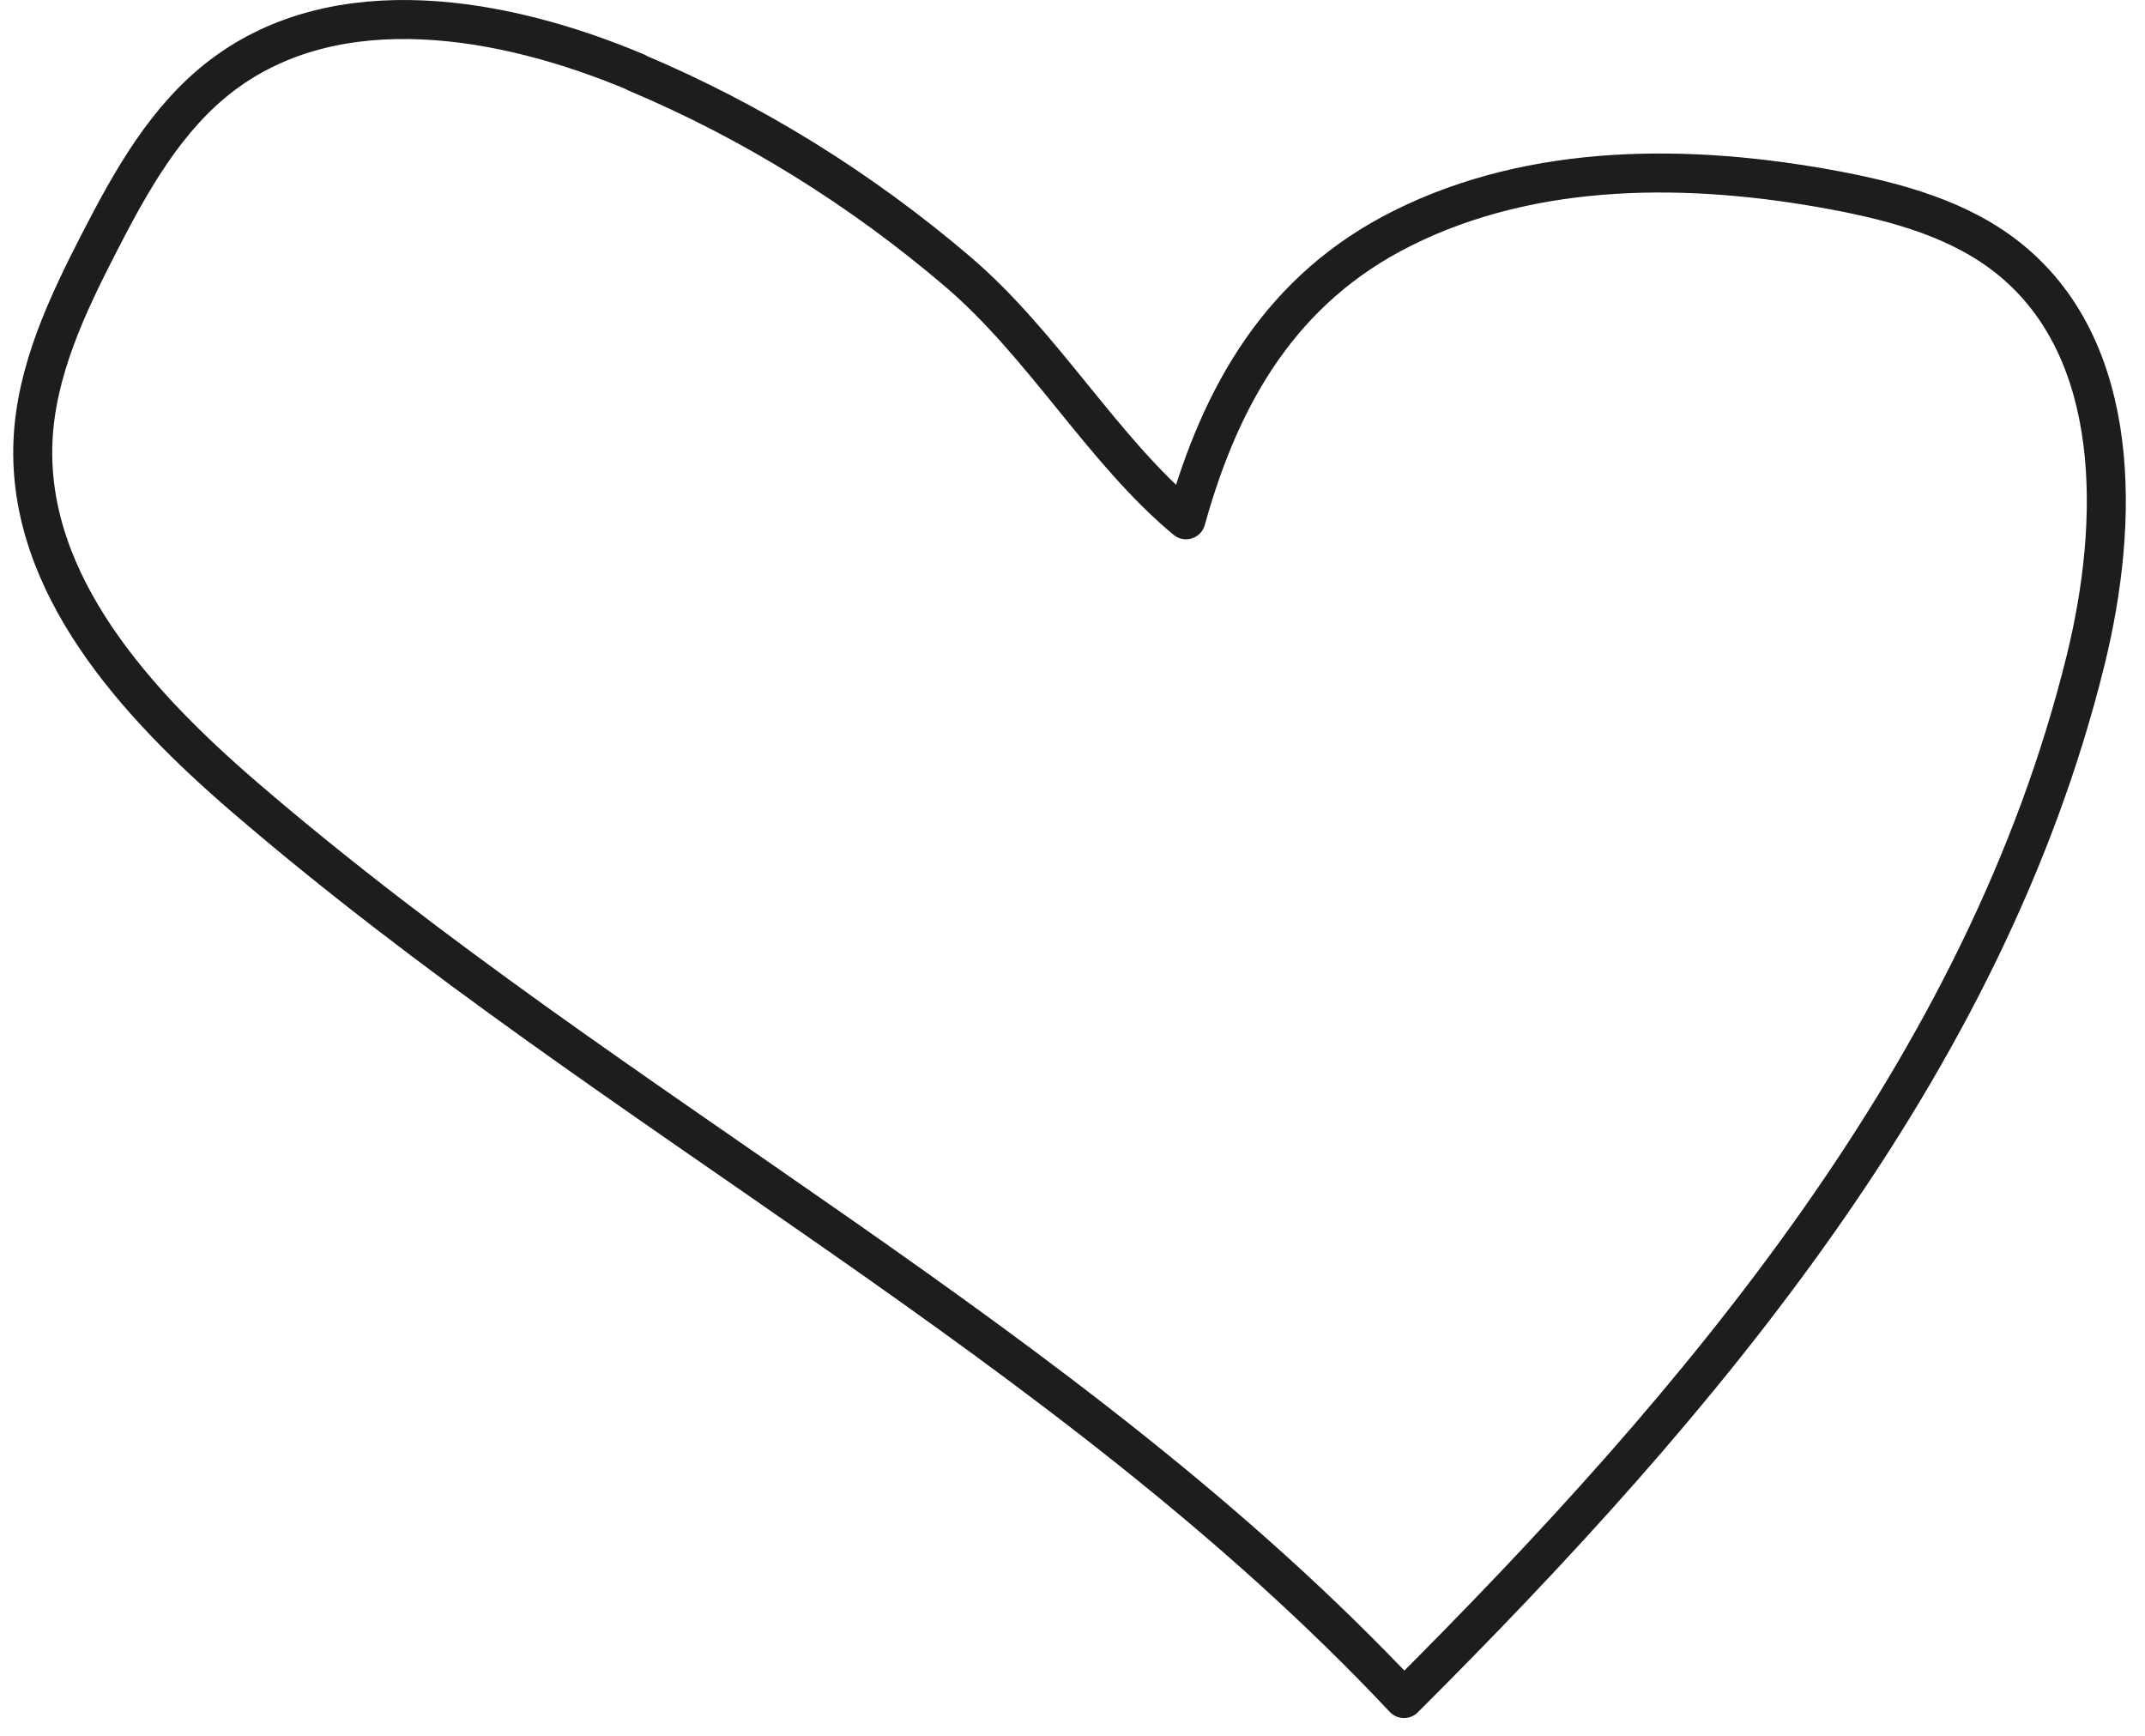 <svg width="110" height="89" viewBox="0 0 110 89" fill="none" xmlns="http://www.w3.org/2000/svg">
<path d="M32.64 3.712C25.8 0.832 17.32 -0.628 11.4 3.852C8.54 6.012 6.73 9.252 5.09 12.442C3.44 15.652 1.84 19.032 1.69 22.642C1.39 29.962 6.99 36.092 12.54 40.872C31.6 57.272 54.78 68.772 72 87.092C87.22 71.912 101.8 54.742 106.95 33.872C108.71 26.742 108.82 18.042 103.15 13.362C100.61 11.262 97.3 10.362 94.06 9.752C86.65 8.372 78.68 8.332 71.94 11.692C65.69 14.802 62.6 20.242 60.82 26.652C56.58 23.132 53.52 17.692 49.13 13.942C44.19 9.722 38.61 6.242 32.62 3.722L32.64 3.712Z" stroke="#1D1D1B" stroke-width="2" stroke-linecap="round" stroke-linejoin="round"/>
</svg>
